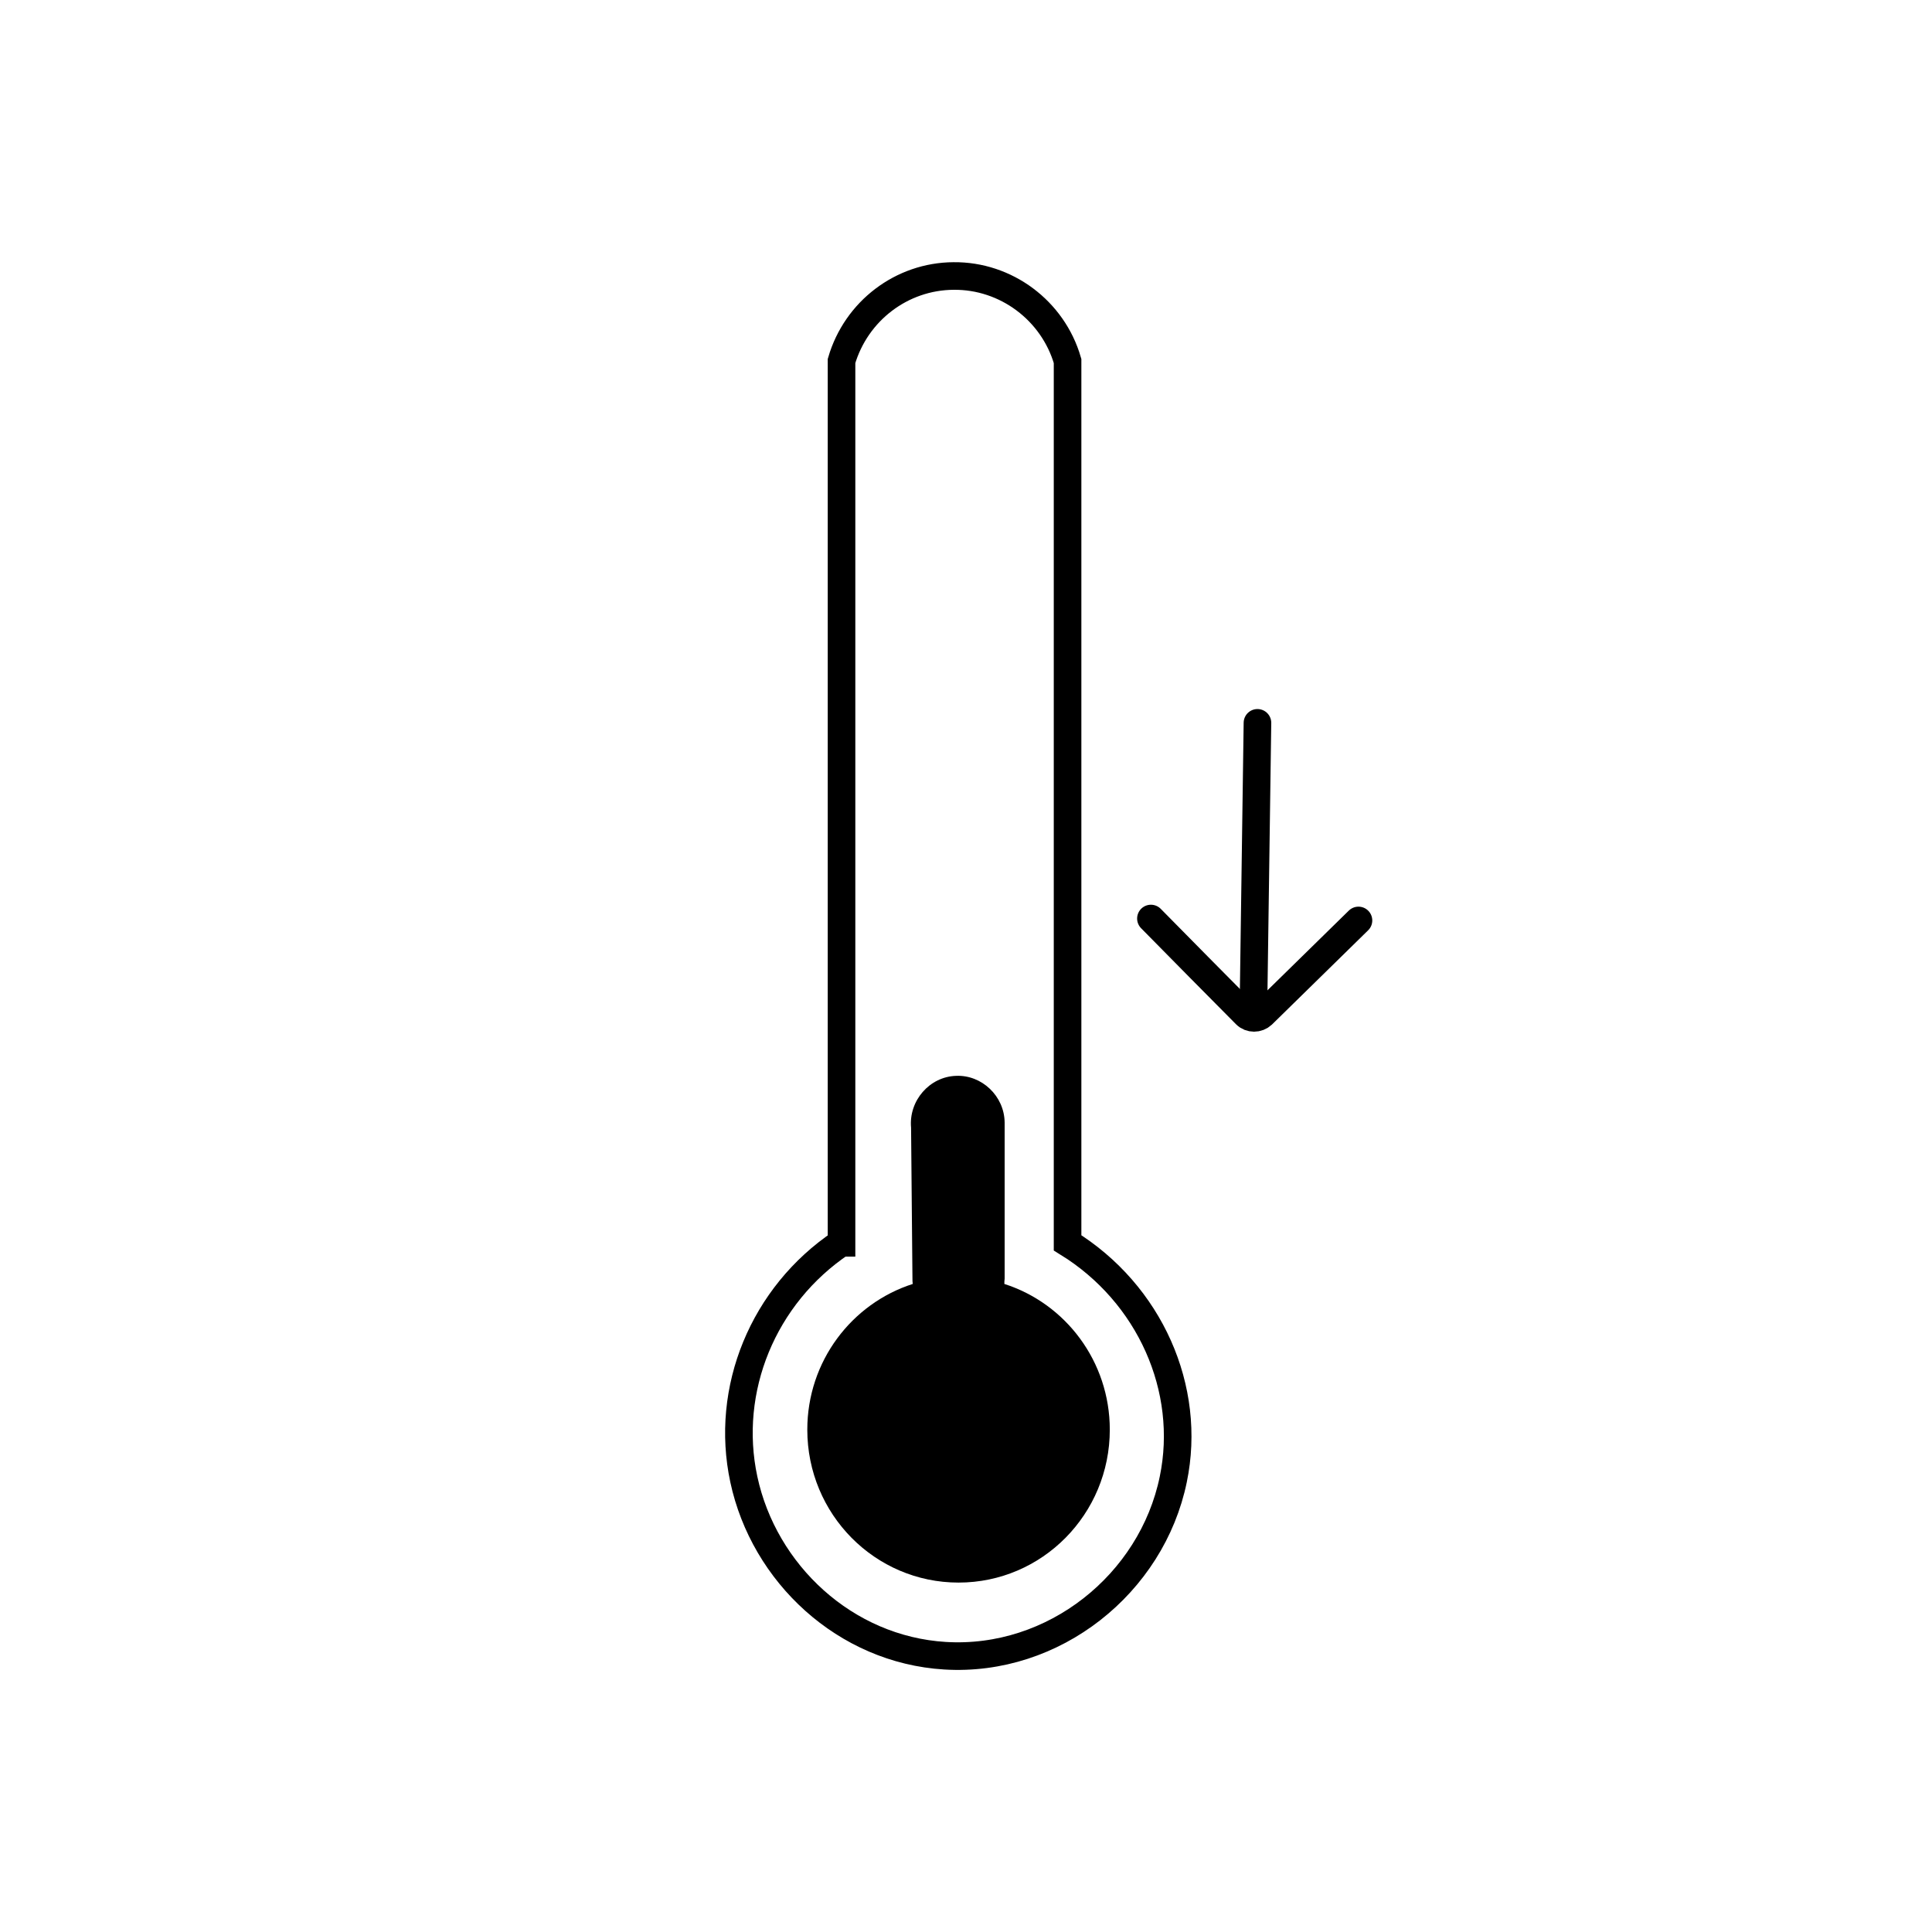 <?xml version="1.0" encoding="UTF-8"?><svg id="_ò__1" xmlns="http://www.w3.org/2000/svg" width="70" height="70" viewBox="0 0 70 70"><defs><style>.cls-1,.cls-2,.cls-3{fill:none;}.cls-2{stroke-linecap:round;}.cls-2,.cls-3{stroke:#000;stroke-miterlimit:10;}</style></defs><path class="cls-3" d="M30.49,45.03V13.08c.53-1.81,2.18-3.07,4.06-3.08,1.9-.02,3.6,1.25,4.13,3.08v31.95c2.98,1.84,4.51,5.29,3.83,8.57-.78,3.79-4.33,6.63-8.27,6.39-3.62-.22-6.56-2.98-7.29-6.39-.7-3.26.7-6.67,3.53-8.57Z"/><path d="M36.39,46.52c0-.06,0-.12.01-.19v-5.66c-.01-.96-.83-1.73-1.76-1.69-.96.03-1.72.9-1.63,1.88.02,1.82.03,3.65.05,5.47,0,.06,0,.12.01.19-2.21.71-3.82,2.8-3.82,5.28,0,3.06,2.45,5.54,5.48,5.54s5.48-2.48,5.48-5.54c0-2.47-1.6-4.57-3.82-5.28Z"/><line class="cls-2" x1="45.56" y1="26.19" x2="45.41" y2="36.83"/><path class="cls-2" d="M49.22,33.35c-1.16,1.14-2.32,2.27-3.48,3.41-.17.16-.44.16-.6,0-1.15-1.16-2.3-2.32-3.44-3.48"/><rect class="cls-1" width="70" height="70"/></svg>
